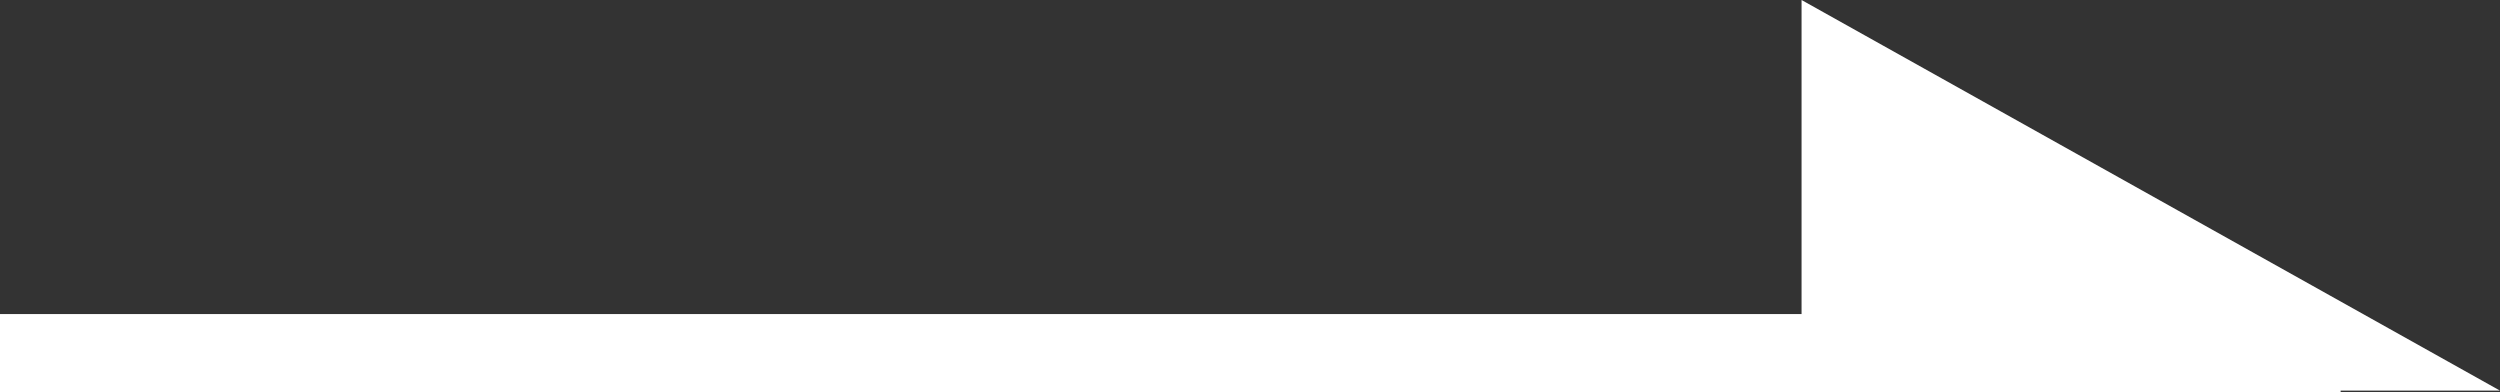 <svg xmlns="http://www.w3.org/2000/svg" viewBox="0 0 32 5.02"><rect x="0" y="0" width="32" height="5.02" fill="#333333" stroke="none"/><defs><style>.cls-1,.cls-2{fill:#fff;}.cls-1{stroke:#fff;stroke-miterlimit:10;}</style></defs><title>icon_arrow2</title><g id="レイヤー_2" data-name="レイヤー 2"><g id="レイヤー_1-2" data-name="レイヤー 1"><line class="cls-1" y1="4.52" x2="29.96" y2="4.52"/><polygon class="cls-2" points="23.06 0 32 5 23.06 5 23.06 0"/></g></g></svg>